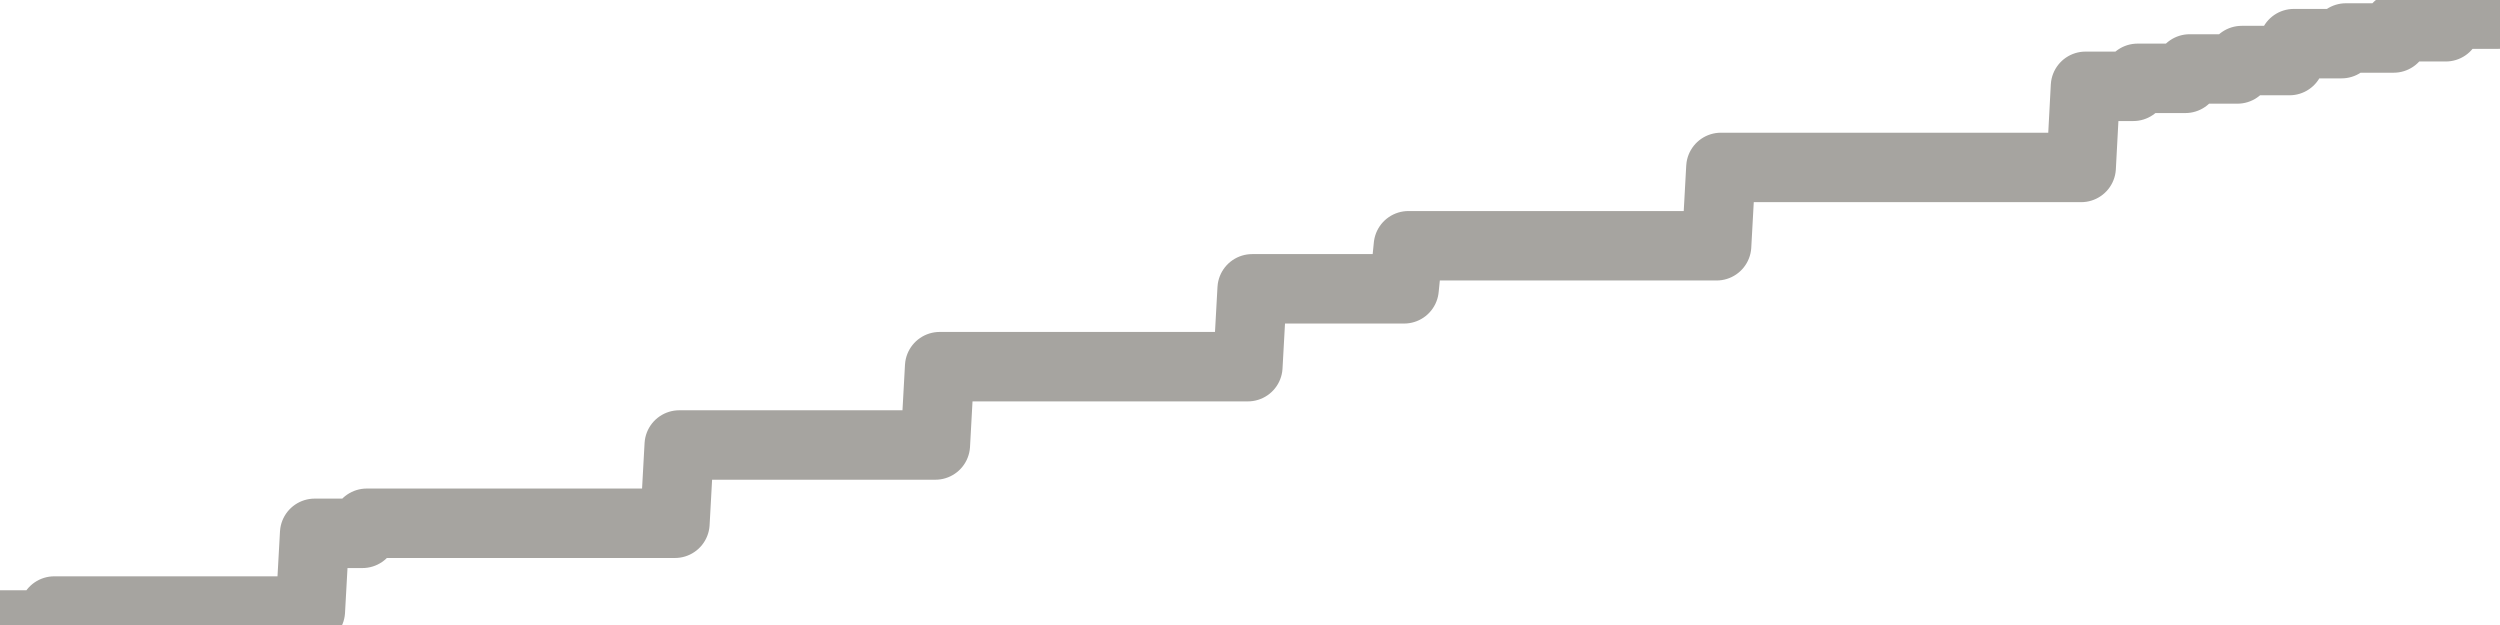 <?xml version="1.0" encoding="utf-8" standalone="no"?>
<!DOCTYPE svg PUBLIC "-//W3C//DTD SVG 1.1//EN"
  "http://www.w3.org/Graphics/SVG/1.1/DTD/svg11.dtd">
<svg xmlns:xlink="http://www.w3.org/1999/xlink" width="72pt" height="18pt" viewBox="0 0 72 18" xmlns="http://www.w3.org/2000/svg" version="1.1">
 <defs>
  <style type="text/css">*{stroke-linejoin: round; stroke-linecap: butt}</style>
 </defs>
 <g id="figure_1">
  <g id="patch_1">
   <path d="M 0 18 
L 72 18 
L 72 0 
L 0 0 
L 0 18 
z
" style="fill: none"/>
  </g>
  <g id="axes_1">
   <g id="patch_2">
    <path d="M 0 18 
L 72 18 
L 72 0 
L 0 0 
L 0 18 
z
" style="fill: none; opacity: 0"/>
   </g>
   <g id="line2d_1">
    <path d="M 0 18 
L 1.438 18 
L 1.562 17.598 
L 8.938 17.598 
L 9.062 15.36 
L 10.438 15.36 
L 10.562 15.07 
L 19.438 15.07 
L 19.562 12.816 
L 26.938 12.816 
L 27.062 10.56 
L 35.938 10.56 
L 36.062 8.318 
L 40.438 8.318 
L 40.562 7.078 
L 49.438 7.078 
L 49.562 4.822 
L 59.938 4.822 
L 60.062 2.486 
L 61.438 2.486 
L 61.562 2.256 
L 62.938 2.256 
L 63.062 1.986 
L 64.438 1.986 
L 64.562 1.744 
L 65.938 1.744 
L 66.062 1.257 
L 67.438 1.257 
L 67.562 1.094 
L 68.938 1.094 
L 69.062 0.771 
L 70.438 0.771 
L 70.562 0.407 
L 71.938 0.407 
L 72 0 
L 72 0 
" clip-path="url(#paf683081c3)" style="fill: none; stroke: #a6a4a0; stroke-width: 2; stroke-linecap: square"/>
   </g>
  </g>
  <g id="axes_2"/>
 </g>
 <defs>
  <clipPath id="paf683081c3">
   <rect x="0" y="0" width="72" height="18"/>
  </clipPath>
 </defs>
</svg>
